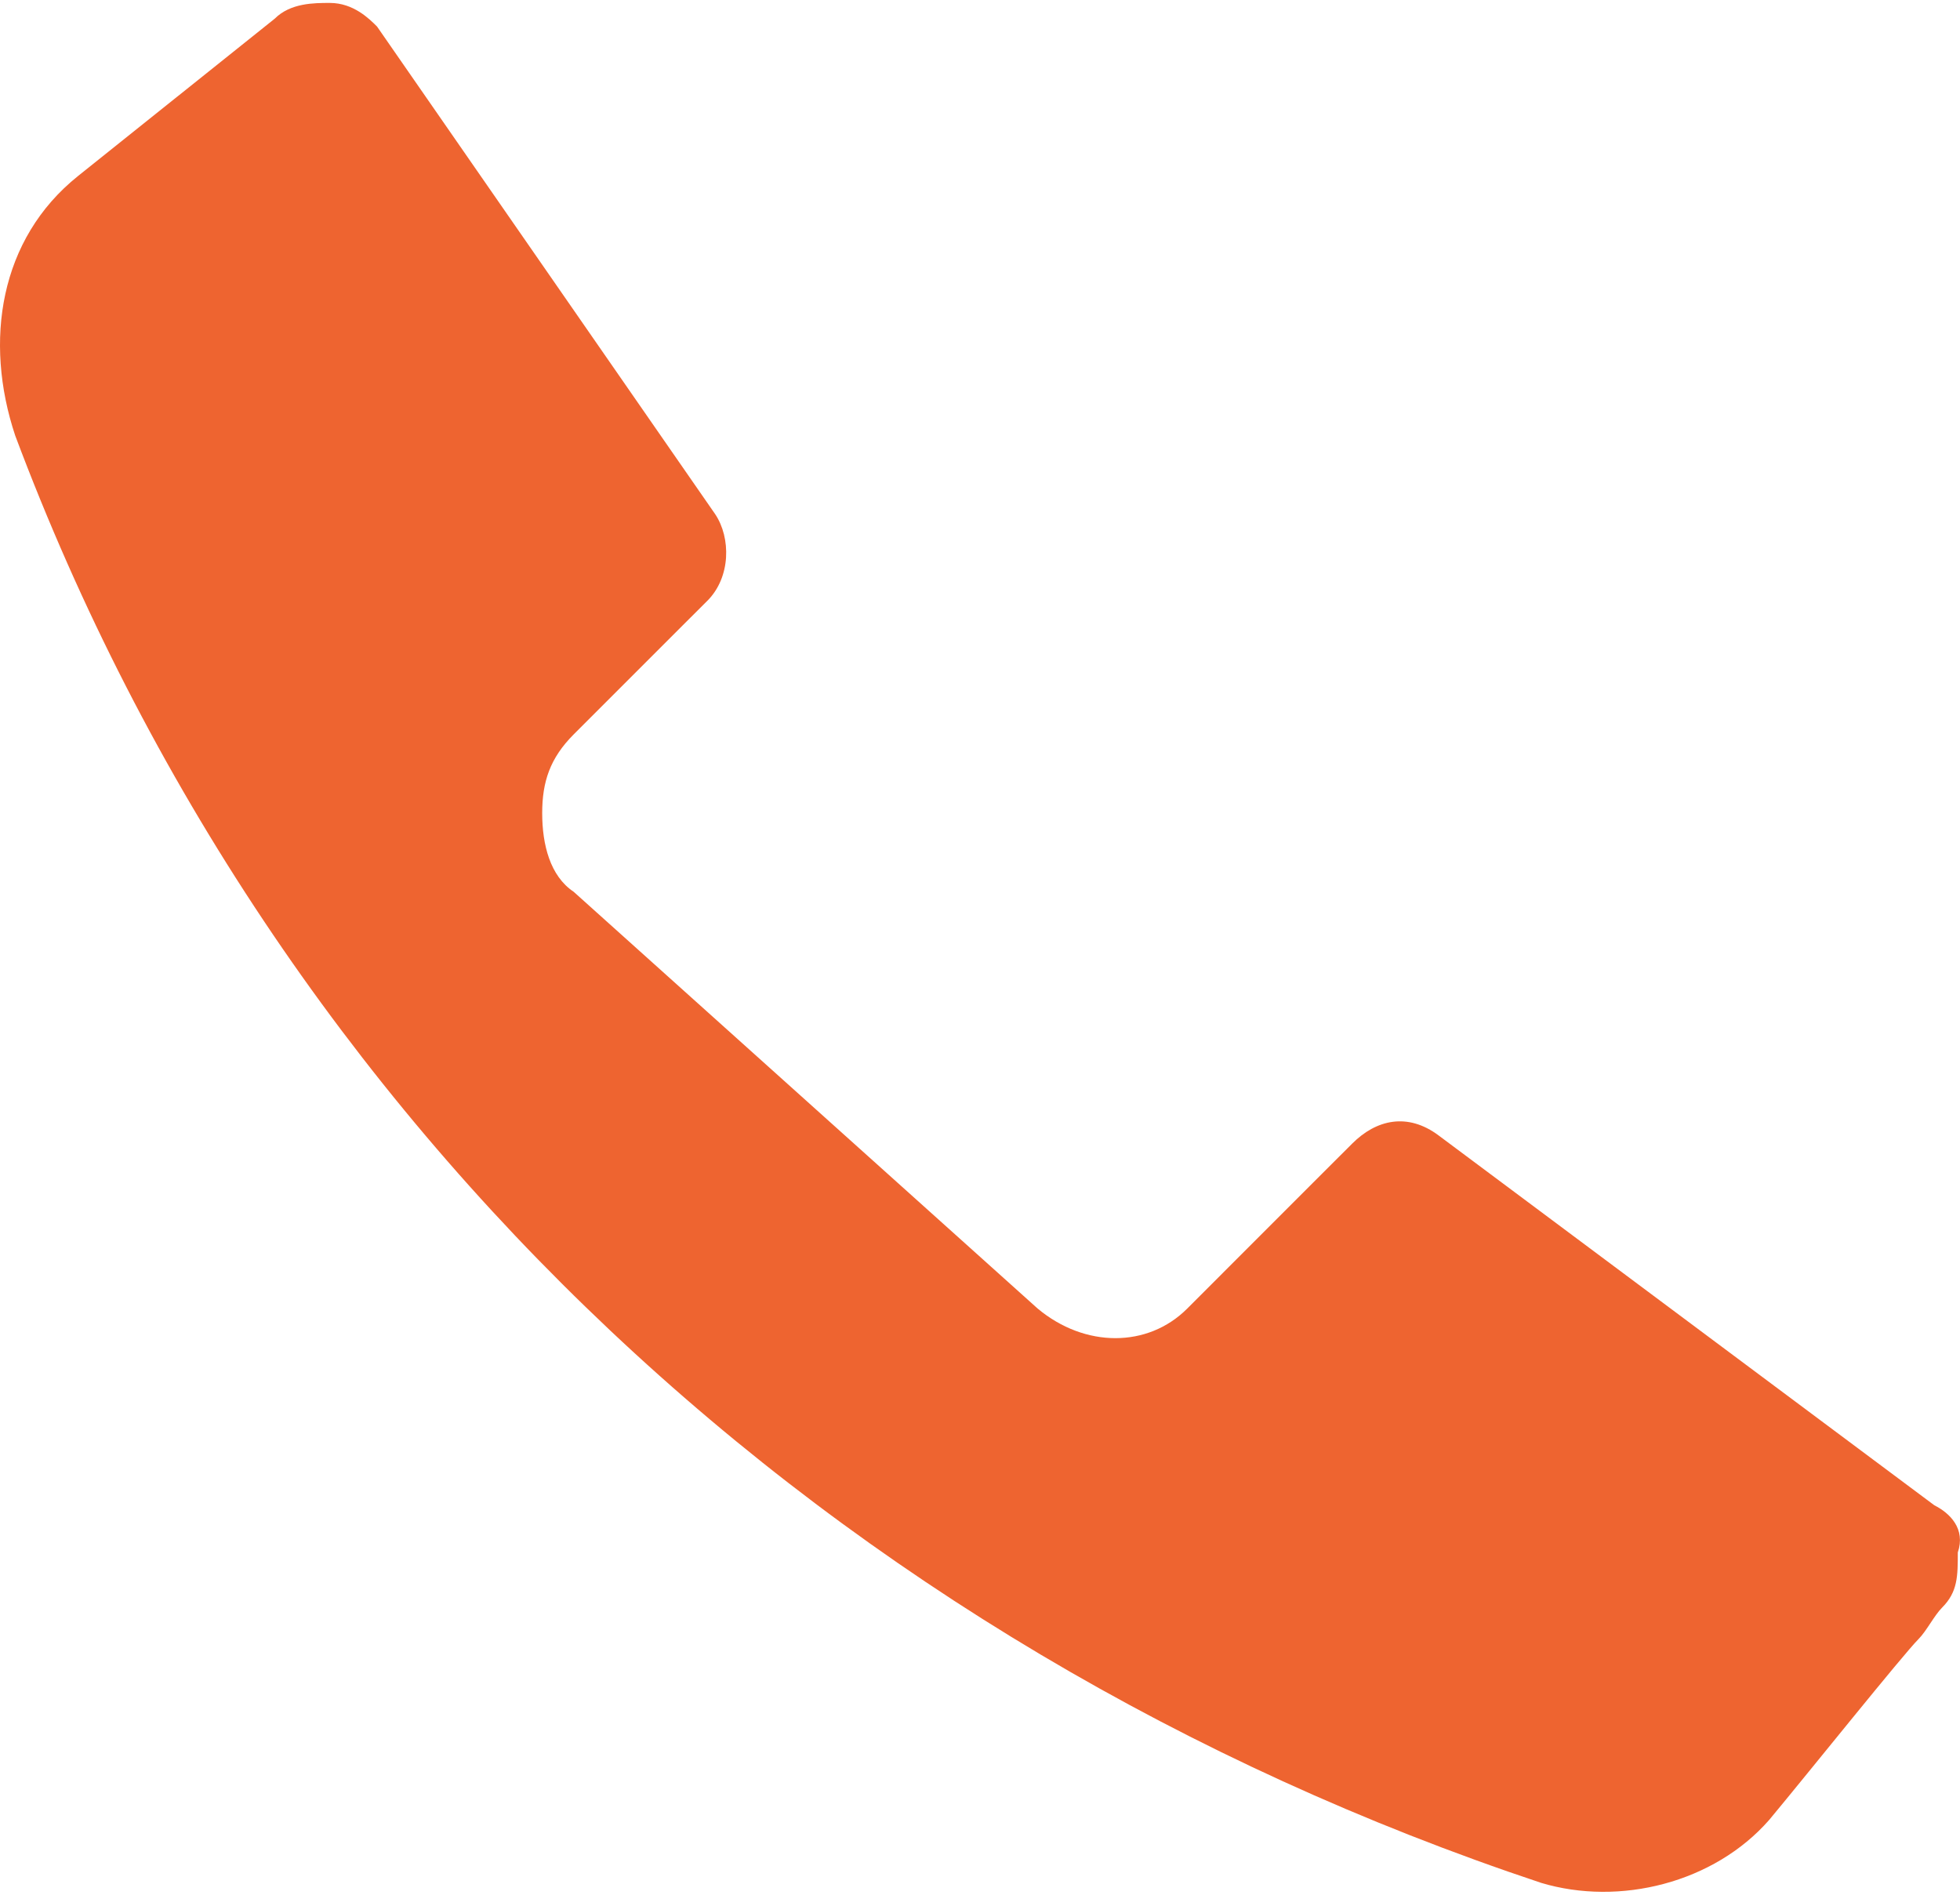 <?xml version="1.0" encoding="iso-8859-1"?>

<svg version="1.1" id="Header" xmlns="http://www.w3.org/2000/svg" xmlns:xlink="http://www.w3.org/1999/xlink" x="0px" y="0px" width="30" height="29" 
	 viewBox="0 0 29.292 28.228" style="enable-background:new 0 0 29.292 28.228;" xml:space="preserve">
<path style="fill:#EE6430;" d="M28.909,22.452l-7.406-5.525c-0.47-0.353-0.94-0.235-1.293,0.118l-0.588,0.587l-1.88,1.881
	c-0.588,0.588-1.528,0.588-2.233,0l-6.936-6.23c-0.352-0.235-0.47-0.705-0.47-1.175c0-0.47,0.118-0.823,0.47-1.176l1.646-1.646
	l0.353-0.352c0.352-0.353,0.352-0.941,0.117-1.293L5.635,0.353C5.517,0.235,5.281,0,4.929,0C4.694,0,4.341,0,4.106,0.235l0,0
	L1.167,2.586c-1.175,0.94-1.41,2.468-0.94,3.879C4.106,16.81,12.452,24.568,23.031,28.094c1.175,0.353,2.586,0,3.409-0.94
	c0.587-0.705,1.998-2.468,2.233-2.704c0.117-0.117,0.235-0.353,0.352-0.47c0.234-0.235,0.234-0.47,0.234-0.823
	C29.379,22.805,29.144,22.57,28.909,22.452z"/>
</svg>
